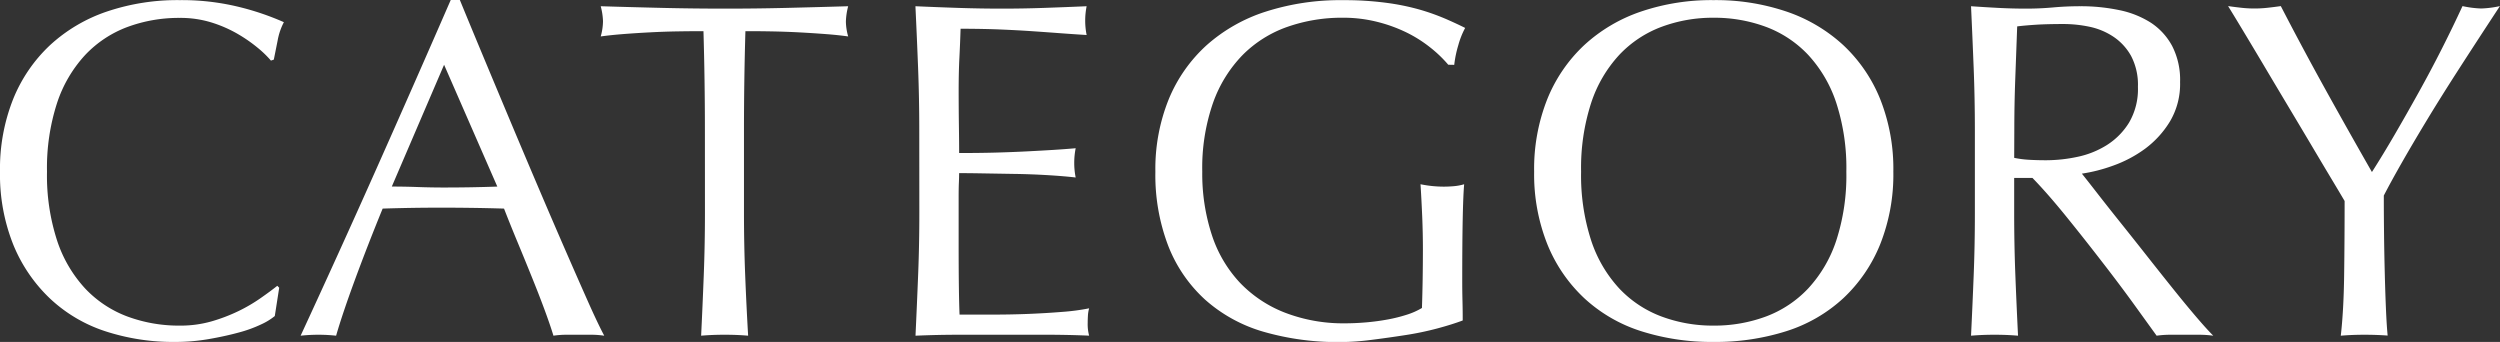 <svg xmlns="http://www.w3.org/2000/svg" width="109.473" height="14.973"><rect width="100%" height="100%" fill="#333333" stroke="none"/><path d="M12.033 13.839a2.738 2.738 0 0 1-.6.367 5.685 5.685 0 0 1-.987.357q-.577.158-1.292.283a8.569 8.569 0 0 1-1.489.127 9.577 9.577 0 0 1-3.066-.472 6.462 6.462 0 0 1-2.425-1.443 6.776 6.776 0 0 1-1.6-2.363A8.264 8.264 0 0 1 0 7.518a8.264 8.264 0 0 1 .577-3.181 6.639 6.639 0 0 1 1.617-2.362A6.965 6.965 0 0 1 4.682.505a9.662 9.662 0 0 1 3.192-.5 10.525 10.525 0 0 1 2.531.284 11.826 11.826 0 0 1 2.026.682 2.773 2.773 0 0 0-.273.8l-.168.84-.126.042a4.643 4.643 0 0 0-.588-.567 6.463 6.463 0 0 0-.882-.609A5.6 5.6 0 0 0 9.26.984a4.573 4.573 0 0 0-1.386-.2 6.478 6.478 0 0 0-2.3.4 4.895 4.895 0 0 0-1.848 1.228 5.728 5.728 0 0 0-1.228 2.1 9.211 9.211 0 0 0-.44 3.006 9.211 9.211 0 0 0 .441 3.013 5.728 5.728 0 0 0 1.228 2.1 4.895 4.895 0 0 0 1.848 1.227 6.478 6.478 0 0 0 2.3.4 4.917 4.917 0 0 0 1.4-.189 7.475 7.475 0 0 0 1.176-.451 7.024 7.024 0 0 0 .966-.567q.43-.3.725-.536l.084.084Zm5.124-5.67q.546 0 1.134.021t1.134.021q.588 0 1.176-.01t1.176-.031l-2.331-5.334Zm9.3 6.531a3.943 3.943 0 0 0-.554-.042h-1.112a3.943 3.943 0 0 0-.556.042q-.147-.483-.4-1.165t-.557-1.429q-.3-.745-.619-1.512t-.588-1.46q-.672-.021-1.365-.031t-1.388-.01q-.651 0-1.281.01t-1.281.031q-.67 1.639-1.216 3.124t-.822 2.442a7.208 7.208 0 0 0-1.554 0q1.7-3.675 3.318-7.308T19.737 0h.4q.5 1.218 1.092 2.635t1.2 2.866q.609 1.449 1.218 2.877t1.145 2.656q.536 1.229.966 2.194t.702 1.472Zm4.41-8.988q0-2.184-.063-4.347-.546 0-1.144.01t-1.2.042q-.6.031-1.155.074t-1 .105a2.546 2.546 0 0 0 .1-.672 2.9 2.9 0 0 0-.1-.651q1.386.042 2.709.073t2.709.032q1.386 0 2.709-.032t2.709-.073a2.93 2.93 0 0 0-.1.672 2.491 2.491 0 0 0 .1.651q-.441-.063-1-.105t-1.155-.074q-.6-.031-1.2-.042t-1.145-.01q-.063 2.163-.063 4.347v3.612q0 1.386.053 2.73t.129 2.646q-.483-.042-1.029-.042t-1.029.042q.063-1.3.115-2.646t.052-2.73Zm9.387-.021q0-1.386-.052-2.73T40.086.273q.945.042 1.88.073t1.879.032q.945 0 1.869-.032t1.869-.073a3.205 3.205 0 0 0-.063.63 3.205 3.205 0 0 0 .063.63q-.672-.042-1.229-.084t-1.176-.084q-.619-.042-1.354-.073t-1.761-.034q-.021.672-.052 1.281t-.032 1.386q0 .819.011 1.6T42 6.701q.924 0 1.659-.021t1.344-.053q.609-.031 1.123-.063t.977-.073a3.312 3.312 0 0 0-.063.651 3.205 3.205 0 0 0 .063.63q-.546-.063-1.271-.105t-1.449-.052l-1.365-.023q-.64-.011-1.019-.011 0 .189-.01.41t-.011.556v2.079q0 1.2.011 1.974t.029 1.176h1.47q.8 0 1.564-.031t1.453-.087a9.445 9.445 0 0 0 1.187-.157 1.507 1.507 0 0 0-.053.325q-.01.179-.01.326a1.948 1.948 0 0 0 .063.546q-.946-.04-1.88-.04H42q-.945 0-1.911.042.063-1.344.116-2.677t.052-2.72Zm23.164-2.856a5.462 5.462 0 0 0-.788-.756 5.681 5.681 0 0 0-1.05-.662 6.563 6.563 0 0 0-1.281-.462 6.088 6.088 0 0 0-1.5-.179 7.2 7.2 0 0 0-2.425.4 5.174 5.174 0 0 0-1.956 1.228 5.756 5.756 0 0 0-1.3 2.1 8.648 8.648 0 0 0-.472 3.013 8.6 8.6 0 0 0 .42 2.772 5.586 5.586 0 0 0 1.229 2.09 5.455 5.455 0 0 0 1.974 1.313 7.1 7.1 0 0 0 2.636.466q.441 0 .924-.042t.935-.126a6.692 6.692 0 0 0 .84-.21 3.071 3.071 0 0 0 .662-.294q.021-.63.031-1.26t.011-1.281q0-.735-.031-1.47t-.074-1.407a5.14 5.14 0 0 0 1.008.105q.231 0 .462-.021a2.235 2.235 0 0 0 .441-.084q-.042.483-.063 1.523t-.021 2.741q0 .42.011.851t.01.85q-.441.168-1.1.346a13.1 13.1 0 0 1-1.407.294q-.746.116-1.491.21a10.855 10.855 0 0 1-1.354.095 11.689 11.689 0 0 1-3.371-.451 6.588 6.588 0 0 1-2.551-1.4 6.254 6.254 0 0 1-1.617-2.352 8.663 8.663 0 0 1-.567-3.255 8.134 8.134 0 0 1 .588-3.181 6.563 6.563 0 0 1 1.659-2.362 7.187 7.187 0 0 1 2.593-1.47 10.679 10.679 0 0 1 3.371-.5 13.913 13.913 0 0 1 1.9.116 10.2 10.2 0 0 1 1.47.3 9.777 9.777 0 0 1 1.123.4q.483.21.861.4a3.594 3.594 0 0 0-.3.756 4.848 4.848 0 0 0-.178.861Zm3.761 4.683a8.264 8.264 0 0 1 .577-3.181 6.639 6.639 0 0 1 1.617-2.362 6.965 6.965 0 0 1 2.489-1.47 9.594 9.594 0 0 1 3.171-.5 9.662 9.662 0 0 1 3.192.5 6.965 6.965 0 0 1 2.489 1.47 6.639 6.639 0 0 1 1.617 2.362 8.264 8.264 0 0 1 .577 3.181 8.264 8.264 0 0 1-.577 3.181 6.639 6.639 0 0 1-1.613 2.359 6.611 6.611 0 0 1-2.493 1.443 10.251 10.251 0 0 1-3.192.472 10.179 10.179 0 0 1-3.171-.472 6.611 6.611 0 0 1-2.488-1.443 6.639 6.639 0 0 1-1.617-2.363 8.264 8.264 0 0 1-.578-3.177Zm13.671 0a9.211 9.211 0 0 0-.441-3.013 5.728 5.728 0 0 0-1.229-2.1 4.895 4.895 0 0 0-1.848-1.228 6.478 6.478 0 0 0-2.3-.4 6.417 6.417 0 0 0-2.279.4 4.895 4.895 0 0 0-1.848 1.228 5.728 5.728 0 0 0-1.229 2.1 9.211 9.211 0 0 0-.441 3.013 9.211 9.211 0 0 0 .441 3.013 5.728 5.728 0 0 0 1.229 2.1 4.895 4.895 0 0 0 1.849 1.227 6.417 6.417 0 0 0 2.279.4 6.478 6.478 0 0 0 2.3-.4 4.895 4.895 0 0 0 1.848-1.229 5.728 5.728 0 0 0 1.229-2.1 9.211 9.211 0 0 0 .44-3.011Zm5.628-1.806q0-1.386-.052-2.719T86.31.273q.609.042 1.2.073t1.2.032q.609 0 1.2-.053t1.2-.052a8.139 8.139 0 0 1 1.68.168 4.085 4.085 0 0 1 1.4.557 2.809 2.809 0 0 1 .928 1.018 3.237 3.237 0 0 1 .346 1.575 3.21 3.21 0 0 1-.446 1.732 4.21 4.21 0 0 1-1.1 1.2 5.446 5.446 0 0 1-1.4.735 7.016 7.016 0 0 1-1.354.346q.252.315.693.882t.987 1.249q.546.682 1.134 1.428t1.134 1.428q.546.683 1.029 1.25t.777.859a4.762 4.762 0 0 0-.633-.042h-1.239a4.3 4.3 0 0 0-.609.042l-.955-1.323q-.636-.881-1.418-1.89-.777-1.008-1.585-2.006t-1.48-1.69h-.8v1.533q0 1.386.052 2.73t.117 2.646q-.483-.042-1.029-.042t-1.029.042q.063-1.3.116-2.646t.052-2.73Zm1.722 1.2a4.305 4.305 0 0 0 .641.084q.346.021.766.021a6.621 6.621 0 0 0 1.355-.147 3.934 3.934 0 0 0 1.291-.515 3.06 3.06 0 0 0 .977-.987 2.9 2.9 0 0 0 .388-1.565 2.713 2.713 0 0 0-.3-1.354 2.427 2.427 0 0 0-.787-.85 3 3 0 0 0-1.05-.431 5.567 5.567 0 0 0-1.113-.116q-.735 0-1.218.031t-.819.073l-.084 2.289q-.042 1.134-.042 2.268Zm14.469 1.89q-.21-.357-.619-1.039t-.9-1.512q-.494-.83-1.04-1.743t-1.042-1.75q-.494-.829-.893-1.491t-.609-1q.294.042.577.073a5.226 5.226 0 0 0 .577.032 5.226 5.226 0 0 0 .577-.032q.284-.031.578-.073.945 1.827 1.921 3.591t2.069 3.675q.483-.756 1.008-1.659t1.05-1.848q.525-.945 1.008-1.9t.9-1.859a4.47 4.47 0 0 0 .819.105 4.47 4.47 0 0 0 .819-.105q-1.008 1.533-1.806 2.772t-1.407 2.247q-.609 1.008-1.071 1.817t-.8 1.46q0 .777.01 1.659t.032 1.732q.021.85.052 1.575t.074 1.165q-.477-.036-1.023-.036t-1.029.042q.126-1.092.147-2.646t.021-3.255Z" fill="#fff"/></svg>